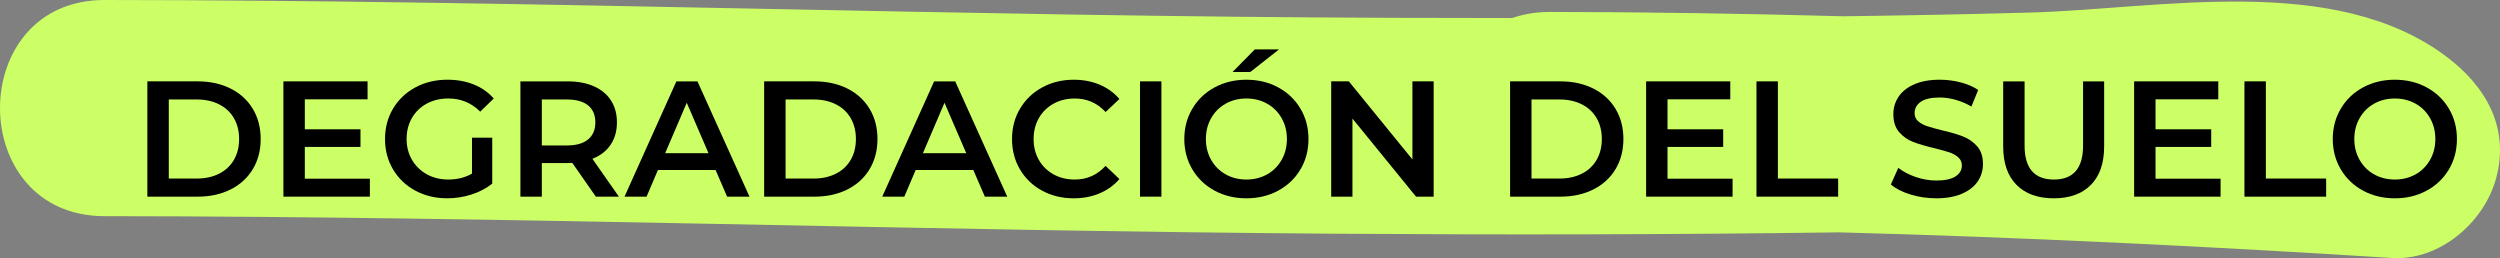 <?xml version="1.0" encoding="utf-8"?>
<!-- Generator: Adobe Illustrator 16.0.0, SVG Export Plug-In . SVG Version: 6.00 Build 0)  -->
<!DOCTYPE svg PUBLIC "-//W3C//DTD SVG 1.1//EN" "http://www.w3.org/Graphics/SVG/1.1/DTD/svg11.dtd">
<svg version="1.1" id="Capa_1" xmlns="http://www.w3.org/2000/svg" xmlns:xlink="http://www.w3.org/1999/xlink" x="0px" y="0px"
	 width="242.866px" height="25.078px" viewBox="0 0 242.866 25.078" enable-background="new 0 0 242.866 25.078"
	 xml:space="preserve">
<rect x="0" y="0" width="242.866" height="25.078" fill="#808080" stroke="none"/>
<path fill="#CCFF66" d="M237.653,5.495c-10.882-8.163-27.739-4.638-40.339-4.278c-6.077,0.173-12.156,0.283-18.236,0.365
	c-9.506-0.259-19.014-0.412-28.525-0.422c-1.354-0.001-2.565,0.215-3.648,0.592c-3.852-0.005-7.702-0.01-11.553-0.021
	C93.613,1.612,51.896,0.024,10.157,0c-13.542-0.008-13.542,20.992,0,21c39.767,0.023,79.517,1.426,119.282,1.702
	c16.413,0.114,32.835,0.096,49.25-0.13c17.901,0.482,35.79,1.358,53.665,2.489c4.619,0.292,8.945-3.42,10.125-7.709
	C243.837,12.413,241.479,8.365,237.653,5.495z"/>
<g>
	<path d="M14.316,7.904h4.896c1.195,0,2.256,0.232,3.184,0.696s1.648,1.12,2.16,1.968c0.512,0.848,0.768,1.827,0.768,2.936
		s-0.256,2.087-0.768,2.936c-0.512,0.849-1.232,1.504-2.16,1.968c-0.928,0.465-1.989,0.696-3.184,0.696h-4.896V7.904z
		 M19.117,17.345c0.821,0,1.544-0.157,2.168-0.472s1.104-0.764,1.44-1.345s0.504-1.256,0.504-2.024s-0.168-1.442-0.504-2.024
		c-0.336-0.581-0.816-1.029-1.44-1.344c-0.624-0.315-1.347-0.472-2.168-0.472h-2.72v7.68H19.117z"/>
	<path d="M35.932,17.36v1.744h-8.4v-11.2h8.176v1.744h-6.096v2.912h5.408v1.712h-5.408v3.088H35.932z"/>
	<path d="M45.852,13.376h1.968v4.463c-0.576,0.459-1.248,0.812-2.016,1.057s-1.558,0.368-2.368,0.368
		c-1.141,0-2.17-0.248-3.088-0.744s-1.637-1.181-2.16-2.056c-0.522-0.875-0.784-1.862-0.784-2.96s0.261-2.085,0.784-2.96
		c0.523-0.875,1.246-1.56,2.168-2.056c0.923-0.496,1.96-0.744,3.112-0.744c0.938,0,1.792,0.155,2.56,0.464
		c0.768,0.31,1.413,0.763,1.936,1.36l-1.312,1.28c-0.854-0.854-1.883-1.28-3.088-1.28c-0.789,0-1.491,0.166-2.104,0.496
		s-1.093,0.795-1.44,1.392c-0.347,0.598-0.52,1.28-0.52,2.048c0,0.747,0.173,1.419,0.52,2.016c0.347,0.598,0.827,1.067,1.44,1.408
		s1.31,0.512,2.088,0.512c0.875,0,1.643-0.192,2.304-0.576V13.376z"/>
	<path d="M57.884,19.104l-2.288-3.28c-0.096,0.012-0.24,0.016-0.432,0.016h-2.528v3.265h-2.08v-11.2h4.608
		c0.971,0,1.816,0.16,2.536,0.48c0.72,0.32,1.272,0.779,1.656,1.376c0.384,0.598,0.576,1.307,0.576,2.128
		c0,0.843-0.206,1.568-0.616,2.176c-0.411,0.608-1,1.062-1.768,1.359l2.576,3.681H57.884z M57.132,10.241
		c-0.47-0.384-1.158-0.576-2.064-0.576h-2.432v4.464h2.432c0.906,0,1.594-0.194,2.064-0.584c0.469-0.389,0.704-0.941,0.704-1.656
		C57.836,11.174,57.601,10.625,57.132,10.241z"/>
	<path d="M69.516,16.513h-5.6l-1.104,2.592h-2.144l5.04-11.2h2.048l5.056,11.2h-2.176L69.516,16.513z M68.828,14.88l-2.112-4.896
		L64.62,14.88H68.828z"/>
	<path d="M74.235,7.904h4.896c1.195,0,2.256,0.232,3.184,0.696s1.648,1.12,2.16,1.968c0.512,0.848,0.768,1.827,0.768,2.936
		s-0.256,2.087-0.768,2.936c-0.512,0.849-1.232,1.504-2.16,1.968c-0.928,0.465-1.989,0.696-3.184,0.696h-4.896V7.904z
		 M79.036,17.345c0.821,0,1.544-0.157,2.168-0.472s1.104-0.764,1.44-1.345s0.504-1.256,0.504-2.024s-0.168-1.442-0.504-2.024
		c-0.336-0.581-0.816-1.029-1.44-1.344c-0.624-0.315-1.347-0.472-2.168-0.472h-2.72v7.68H79.036z"/>
	<path d="M94.555,16.513h-5.6l-1.104,2.592h-2.144l5.04-11.2h2.048l5.056,11.2h-2.176L94.555,16.513z M93.867,14.88l-2.112-4.896
		l-2.096,4.896H93.867z"/>
	<path d="M101.235,18.521c-0.912-0.496-1.627-1.181-2.144-2.056c-0.518-0.875-0.776-1.862-0.776-2.96s0.261-2.085,0.784-2.96
		c0.523-0.875,1.24-1.56,2.152-2.056c0.912-0.496,1.933-0.744,3.064-0.744c0.917,0,1.754,0.16,2.512,0.48
		c0.757,0.32,1.397,0.784,1.92,1.392l-1.344,1.264c-0.811-0.875-1.808-1.312-2.992-1.312c-0.768,0-1.456,0.168-2.064,0.504
		c-0.608,0.336-1.083,0.803-1.424,1.4c-0.341,0.597-0.512,1.274-0.512,2.032c0,0.758,0.171,1.435,0.512,2.033
		c0.341,0.597,0.816,1.063,1.424,1.399c0.608,0.336,1.296,0.504,2.064,0.504c1.184,0,2.182-0.442,2.992-1.328l1.344,1.28
		c-0.523,0.607-1.166,1.072-1.928,1.393c-0.763,0.319-1.603,0.479-2.52,0.479C103.168,19.265,102.147,19.017,101.235,18.521z"/>
	<path d="M110.747,7.904h2.08v11.2h-2.08V7.904z"/>
	<path d="M117.995,18.521c-0.917-0.496-1.637-1.185-2.16-2.063c-0.522-0.881-0.784-1.865-0.784-2.953s0.261-2.072,0.784-2.952
		c0.523-0.88,1.243-1.568,2.16-2.064c0.917-0.496,1.947-0.744,3.088-0.744c1.142,0,2.171,0.248,3.088,0.744
		c0.917,0.496,1.637,1.182,2.16,2.056c0.522,0.875,0.784,1.861,0.784,2.96s-0.262,2.085-0.784,2.96s-1.243,1.56-2.16,2.056
		c-0.917,0.496-1.947,0.744-3.088,0.744C119.942,19.265,118.913,19.017,117.995,18.521z M123.099,16.937
		c0.597-0.336,1.066-0.806,1.408-1.408c0.341-0.603,0.512-1.277,0.512-2.024c0-0.747-0.17-1.421-0.512-2.024
		c-0.342-0.603-0.811-1.072-1.408-1.408c-0.598-0.336-1.27-0.504-2.016-0.504s-1.418,0.168-2.016,0.504
		c-0.598,0.336-1.067,0.806-1.408,1.408s-0.512,1.277-0.512,2.024c0,0.747,0.171,1.421,0.512,2.024s0.811,1.072,1.408,1.408
		c0.597,0.336,1.269,0.504,2.016,0.504S122.501,17.272,123.099,16.937z M121.899,4.8h2.352l-2.784,2.192h-1.728L121.899,4.8z"/>
	<path d="M139.275,7.904v11.2h-1.713l-6.176-7.584v7.584h-2.064v-11.2h1.713l6.176,7.584V7.904H139.275z"/>
	<path d="M146.699,7.904h4.896c1.194,0,2.256,0.232,3.185,0.696c0.928,0.464,1.647,1.12,2.16,1.968
		c0.512,0.848,0.768,1.827,0.768,2.936s-0.256,2.087-0.768,2.936c-0.513,0.849-1.232,1.504-2.16,1.968
		c-0.929,0.465-1.99,0.696-3.185,0.696h-4.896V7.904z M151.499,17.345c0.821,0,1.544-0.157,2.168-0.472s1.104-0.764,1.44-1.345
		s0.504-1.256,0.504-2.024s-0.168-1.442-0.504-2.024c-0.336-0.581-0.816-1.029-1.44-1.344c-0.624-0.315-1.347-0.472-2.168-0.472
		h-2.72v7.68H151.499z"/>
	<path d="M168.314,17.36v1.744h-8.4v-11.2h8.177v1.744h-6.097v2.912h5.408v1.712h-5.408v3.088H168.314z"/>
	<path d="M170.635,7.904h2.08v9.44h5.855v1.76h-7.936V7.904z"/>
	<path d="M185.603,18.896c-0.806-0.245-1.442-0.57-1.912-0.977l0.72-1.615c0.459,0.363,1.021,0.658,1.688,0.888
		c0.667,0.229,1.337,0.345,2.009,0.345c0.832,0,1.453-0.134,1.864-0.4c0.41-0.267,0.615-0.619,0.615-1.057
		c0-0.32-0.114-0.584-0.344-0.791c-0.229-0.208-0.52-0.371-0.871-0.489c-0.353-0.117-0.832-0.25-1.441-0.4
		c-0.854-0.203-1.543-0.405-2.071-0.608s-0.981-0.52-1.36-0.952c-0.379-0.432-0.568-1.016-0.568-1.752
		c0-0.618,0.168-1.181,0.505-1.688c0.336-0.506,0.843-0.909,1.521-1.208c0.677-0.298,1.506-0.448,2.487-0.448
		c0.683,0,1.354,0.085,2.017,0.256c0.66,0.171,1.231,0.416,1.711,0.736l-0.656,1.616c-0.49-0.288-1.002-0.506-1.535-0.656
		c-0.533-0.149-1.051-0.224-1.553-0.224c-0.82,0-1.432,0.139-1.832,0.416c-0.399,0.277-0.6,0.646-0.6,1.104
		c0,0.32,0.115,0.582,0.344,0.784c0.229,0.203,0.521,0.363,0.873,0.48c0.352,0.118,0.832,0.251,1.439,0.4
		c0.832,0.192,1.515,0.392,2.048,0.6s0.989,0.526,1.368,0.952c0.379,0.427,0.568,1.003,0.568,1.728c0,0.618-0.168,1.179-0.504,1.681
		c-0.336,0.501-0.846,0.9-1.528,1.199s-1.515,0.448-2.496,0.448C187.242,19.265,186.408,19.142,185.603,18.896z"/>
	<path d="M195.898,17.961c-0.864-0.869-1.296-2.115-1.296-3.736v-6.32h2.079v6.24c0,2.197,0.949,3.296,2.849,3.296
		c1.888,0,2.832-1.099,2.832-3.296v-6.24h2.048v6.32c0,1.621-0.43,2.867-1.287,3.736c-0.859,0.869-2.063,1.304-3.609,1.304
		C197.968,19.265,196.762,18.83,195.898,17.961z"/>
	<path d="M215.722,17.36v1.744h-8.399v-11.2h8.176v1.744h-6.096v2.912h5.408v1.712h-5.408v3.088H215.722z"/>
	<path d="M218.041,7.904h2.08v9.44h5.856v1.76h-7.937V7.904z"/>
	<path d="M229.563,18.521c-0.918-0.496-1.638-1.185-2.16-2.063c-0.523-0.881-0.784-1.865-0.784-2.953s0.261-2.072,0.784-2.952
		c0.522-0.88,1.242-1.568,2.16-2.064c0.917-0.496,1.946-0.744,3.088-0.744c1.141,0,2.17,0.248,3.088,0.744
		c0.917,0.496,1.637,1.182,2.16,2.056c0.521,0.875,0.783,1.861,0.783,2.96s-0.262,2.085-0.783,2.96
		c-0.523,0.875-1.243,1.56-2.16,2.056c-0.918,0.496-1.947,0.744-3.088,0.744C231.509,19.265,230.479,19.017,229.563,18.521z
		 M234.666,16.937c0.598-0.336,1.066-0.806,1.408-1.408s0.512-1.277,0.512-2.024c0-0.747-0.17-1.421-0.512-2.024
		s-0.811-1.072-1.408-1.408c-0.598-0.336-1.27-0.504-2.016-0.504c-0.747,0-1.419,0.168-2.016,0.504
		c-0.598,0.336-1.067,0.806-1.408,1.408c-0.342,0.603-0.513,1.277-0.513,2.024c0,0.747,0.171,1.421,0.513,2.024
		c0.341,0.603,0.811,1.072,1.408,1.408c0.597,0.336,1.269,0.504,2.016,0.504C233.396,17.44,234.068,17.272,234.666,16.937z"/>
</g>
</svg>
